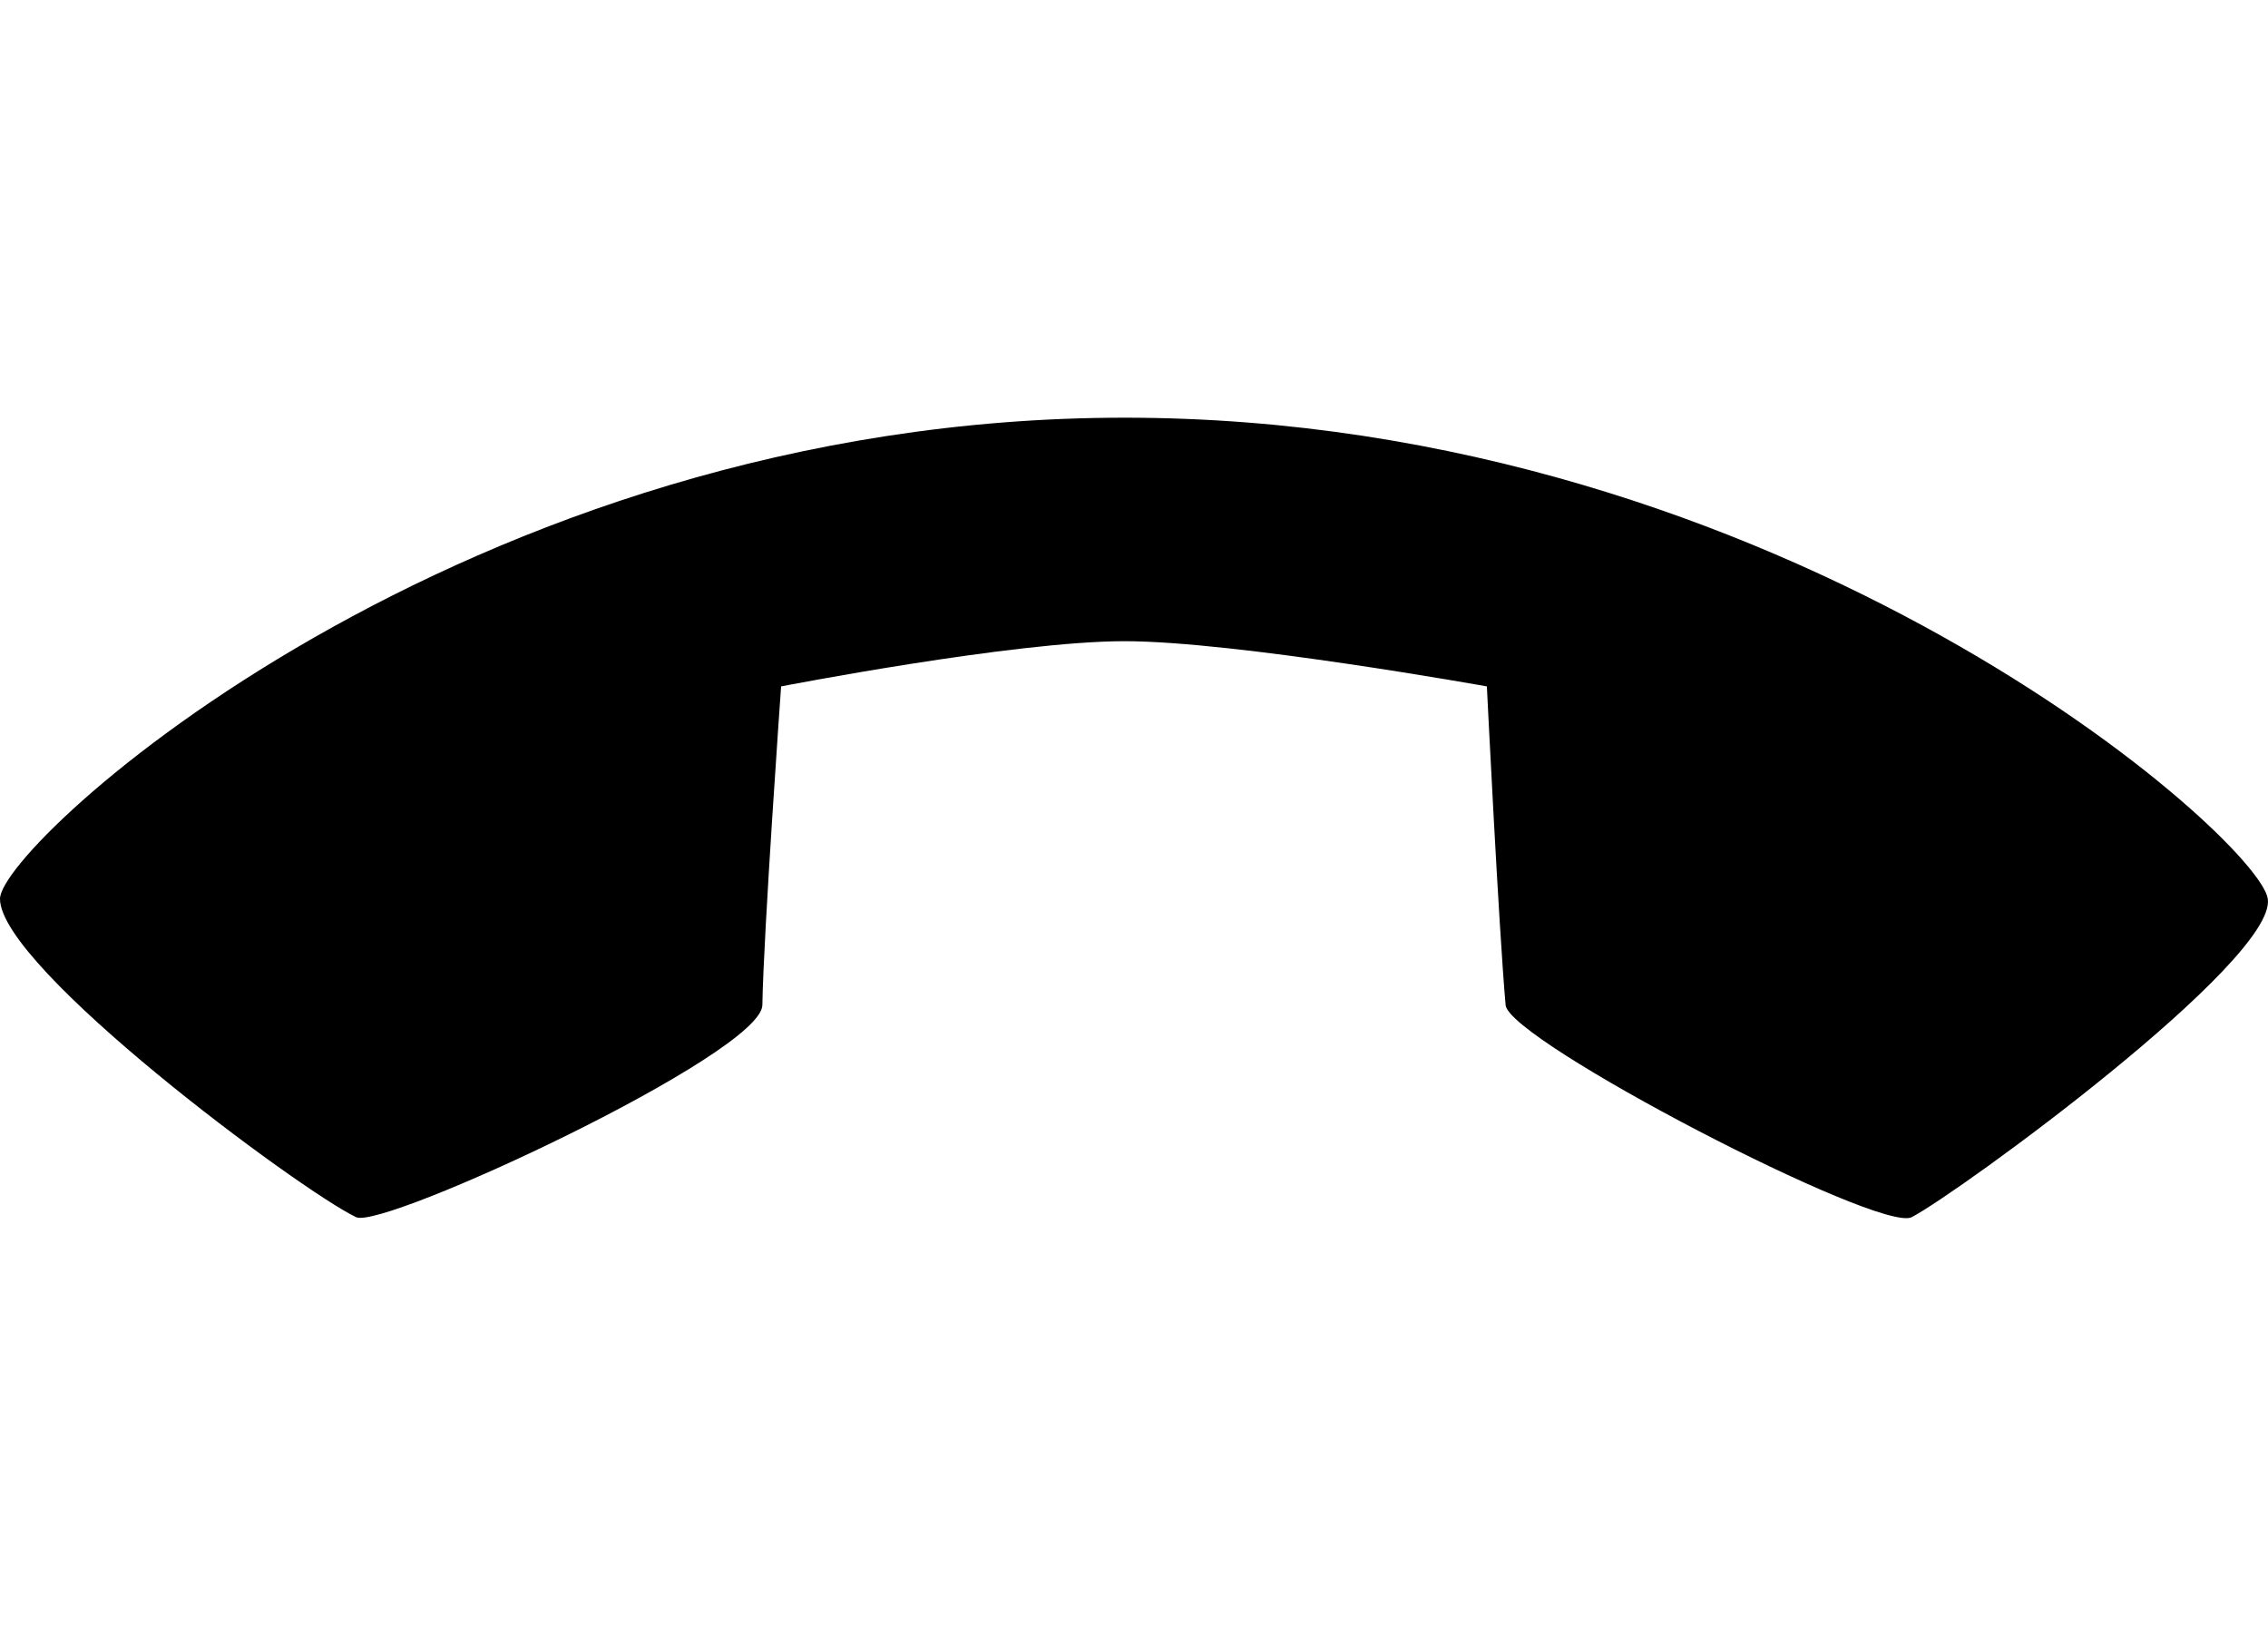 <?xml version="1.0" encoding="utf-8"?>
<!-- Generator: Adobe Illustrator 21.1.0, SVG Export Plug-In . SVG Version: 6.00 Build 0)  -->
<svg version="1.1" id="Layer_1" xmlns="http://www.w3.org/2000/svg" xmlns:xlink="http://www.w3.org/1999/xlink" x="0px" y="0px"
	 width="99.842px" height="72px" viewBox="0 0 99.842 72" enable-background="new 0 0 99.842 72" xml:space="preserve">
<path d="M0,39.561c0-2.421,20.352-21.177,49.504-21.177s49.948,18.546,50.329,21.177c0.394,2.722-13.606,12.933-15.676,14.011
	c-1.39,0.723-17.737-7.766-17.877-9.335c-0.304-3.423-0.825-14.026-0.825-14.026s-11.078-1.99-15.951-1.99s-15.118,1.99-15.118,1.99
	s-0.776,10.882-0.825,14.026c-0.033,2.148-16.695,9.904-17.885,9.335C13.196,52.385,0,42.598,0,39.561z"/>
</svg>
